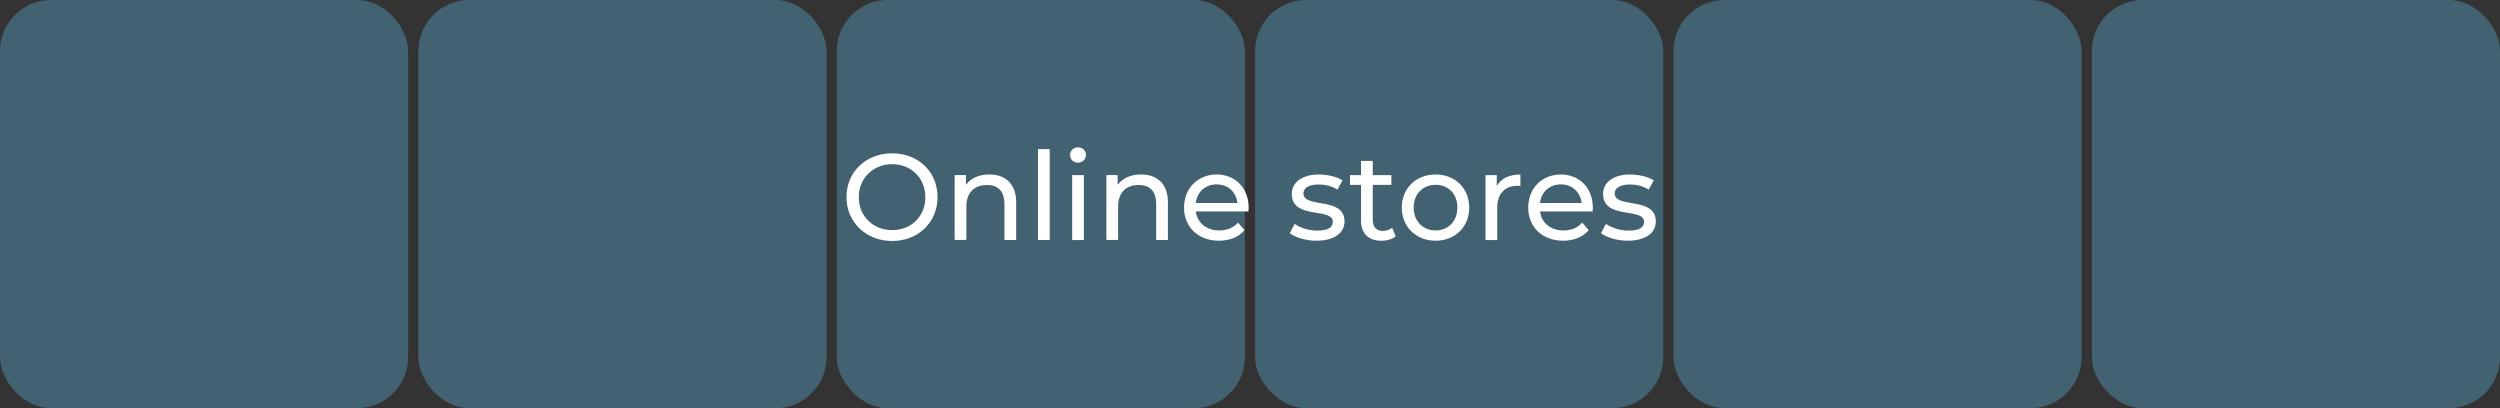 <?xml version="1.0" encoding="UTF-8"?> <svg xmlns="http://www.w3.org/2000/svg" id="a" data-name="Слой 1" viewBox="0 0 490 80"><rect x="0" y="0" width="490" height="80" fill="#333333" stroke="none"/> <rect width="80" height="80" rx="10" ry="10" style="fill: #5291b0; isolation: isolate; opacity: .5;"></rect> <rect x="82" width="80" height="80" rx="10" ry="10" style="fill: #5291b0; isolation: isolate; opacity: .5;"></rect> <rect x="164" width="80" height="80" rx="10" ry="10" style="fill: #5291b0; isolation: isolate; opacity: .5;"></rect> <rect x="246" width="80" height="80" rx="10" ry="10" style="fill: #5291b0; isolation: isolate; opacity: .5;"></rect> <rect x="328" width="80" height="80" rx="10" ry="10" style="fill: #5291b0; isolation: isolate; opacity: .5;"></rect> <rect x="410" width="80" height="80" rx="10" ry="10" style="fill: #5291b0; isolation: isolate; opacity: .5;"></rect> <g> <path d="m165.91,38.64c0-4.92,3.79-8.59,8.95-8.59s8.9,3.65,8.9,8.59-3.79,8.59-8.9,8.59-8.95-3.67-8.95-8.59Zm15.46,0c0-3.72-2.78-6.46-6.5-6.46s-6.55,2.74-6.55,6.46,2.78,6.46,6.55,6.46,6.5-2.74,6.5-6.46Z" style="fill: #fff;"></path> <path d="m199.17,39.72v7.32h-2.3v-7.06c0-2.5-1.25-3.72-3.43-3.72-2.45,0-4.03,1.46-4.03,4.22v6.55h-2.3v-12.72h2.21v1.92c.94-1.3,2.57-2.04,4.58-2.04,3.1,0,5.28,1.78,5.28,5.52Z" style="fill: #fff;"></path> <path d="m203.44,29.23h2.3v17.81h-2.3v-17.81Z" style="fill: #fff;"></path> <path d="m209.73,30.39c0-.84.67-1.51,1.56-1.51s1.56.65,1.56,1.46c0,.86-.65,1.54-1.56,1.54s-1.56-.65-1.56-1.49Zm.41,3.94h2.3v12.72h-2.3v-12.72Z" style="fill: #fff;"></path> <path d="m228.91,39.72v7.32h-2.3v-7.06c0-2.5-1.25-3.72-3.43-3.72-2.45,0-4.03,1.46-4.03,4.22v6.55h-2.3v-12.72h2.21v1.92c.94-1.3,2.57-2.04,4.58-2.04,3.1,0,5.28,1.78,5.28,5.52Z" style="fill: #fff;"></path> <path d="m244.7,41.45h-10.32c.29,2.23,2.09,3.72,4.61,3.72,1.49,0,2.74-.5,3.67-1.54l1.27,1.49c-1.15,1.34-2.9,2.06-5.02,2.06-4.1,0-6.84-2.71-6.84-6.5s2.71-6.48,6.38-6.48,6.29,2.64,6.29,6.55c0,.19-.02.48-.05.7Zm-10.32-1.66h8.16c-.24-2.14-1.85-3.65-4.08-3.65s-3.84,1.49-4.08,3.65Z" style="fill: #fff;"></path> <path d="m252.79,45.7l.96-1.82c1.08.77,2.81,1.32,4.46,1.32,2.14,0,3.02-.65,3.02-1.73,0-2.86-8.04-.38-8.04-5.45,0-2.28,2.04-3.82,5.3-3.82,1.66,0,3.53.43,4.63,1.15l-.98,1.82c-1.15-.74-2.42-1.01-3.67-1.01-2.02,0-3,.74-3,1.75,0,3,8.06.55,8.06,5.5,0,2.3-2.11,3.77-5.5,3.77-2.11,0-4.2-.65-5.26-1.49Z" style="fill: #fff;"></path> <path d="m273.57,46.3c-.7.6-1.75.89-2.78.89-2.57,0-4.03-1.42-4.03-3.98v-6.98h-2.16v-1.9h2.16v-2.78h2.3v2.78h3.65v1.9h-3.65v6.89c0,1.37.72,2.14,1.99,2.14.67,0,1.32-.22,1.8-.6l.72,1.66Z" style="fill: #fff;"></path> <path d="m274.75,40.68c0-3.79,2.81-6.48,6.62-6.48s6.6,2.69,6.6,6.48-2.78,6.5-6.6,6.5-6.62-2.71-6.62-6.5Zm10.9,0c0-2.71-1.82-4.46-4.27-4.46s-4.3,1.75-4.3,4.46,1.85,4.49,4.3,4.49,4.27-1.78,4.27-4.49Z" style="fill: #fff;"></path> <path d="m298,34.2v2.23c-.19-.02-.36-.02-.53-.02-2.47,0-4.01,1.51-4.01,4.3v6.34h-2.3v-12.72h2.21v2.14c.82-1.49,2.4-2.26,4.63-2.26Z" style="fill: #fff;"></path> <path d="m312.16,41.45h-10.32c.29,2.23,2.09,3.72,4.61,3.72,1.49,0,2.74-.5,3.67-1.54l1.27,1.49c-1.15,1.34-2.9,2.06-5.02,2.06-4.1,0-6.84-2.71-6.84-6.5s2.71-6.48,6.38-6.48,6.29,2.64,6.29,6.55c0,.19-.02.48-.05.7Zm-10.32-1.66h8.16c-.24-2.14-1.85-3.65-4.08-3.65s-3.84,1.49-4.08,3.65Z" style="fill: #fff;"></path> <path d="m313.8,45.7l.96-1.82c1.08.77,2.81,1.32,4.46,1.32,2.14,0,3.02-.65,3.02-1.73,0-2.86-8.04-.38-8.04-5.45,0-2.28,2.04-3.82,5.3-3.82,1.66,0,3.53.43,4.63,1.15l-.98,1.82c-1.15-.74-2.42-1.01-3.67-1.01-2.02,0-3,.74-3,1.75,0,3,8.06.55,8.06,5.5,0,2.3-2.11,3.77-5.5,3.77-2.11,0-4.2-.65-5.26-1.49Z" style="fill: #fff;"></path> </g> </svg> 